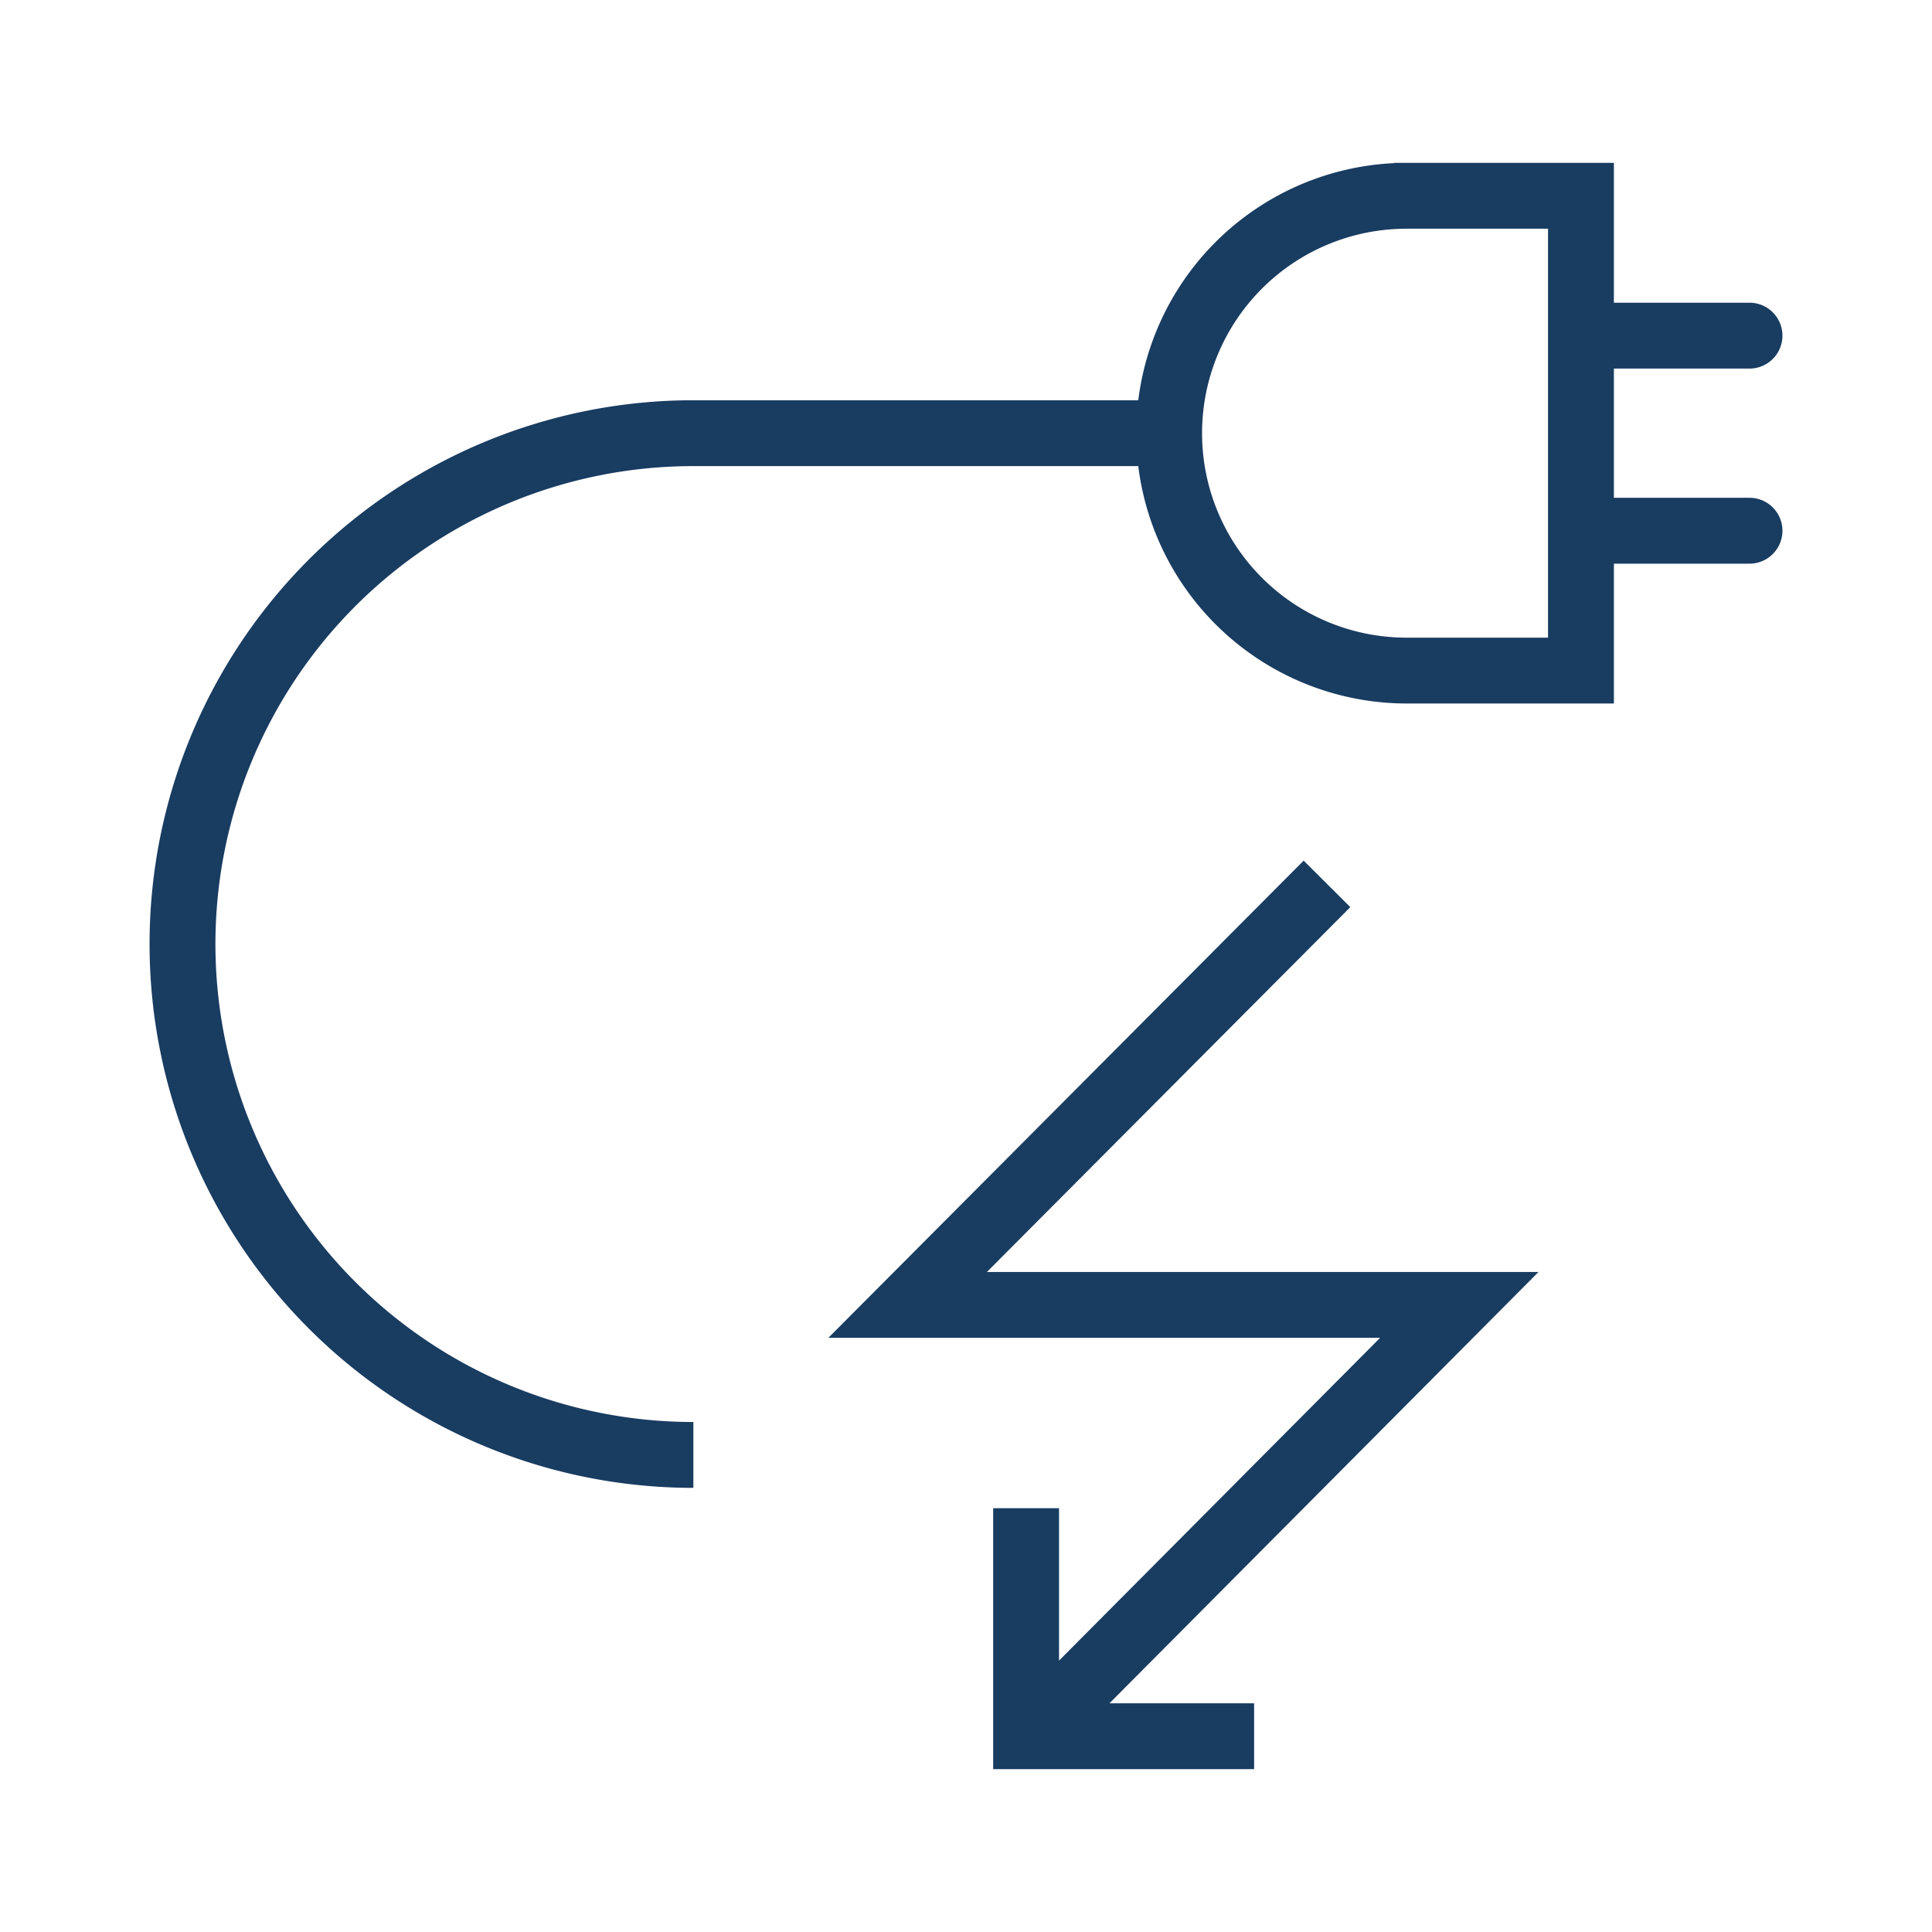 <svg xmlns="http://www.w3.org/2000/svg" viewBox="0 0 220 220">
  <g>
    <polygon points="112.383 144.84 153.762 103.296 148.449 98.003 94.327 152.34 157.155 152.34 120.593 189.096 120.593 171.739 113.093 171.739 113.093 201.455 142.808 201.455 142.808 193.955 126.338 193.955 175.194 144.84 112.383 144.84" fill="#193c61"/>
    <path d="M199.219,56.685H183.776V41.971h15.443a3.75,3.75,0,0,0,0-7.5H183.776V18.545H158.767v.031a30.828,30.828,0,0,0-29.15,27H78.956a61.925,61.925,0,0,0,0,123.85v-7.5a54.425,54.425,0,0,1,0-108.85h50.661a30.823,30.823,0,0,0,30.547,27.033h23.612V64.185h15.443a3.75,3.75,0,0,0,0-7.5ZM176.276,34.471v38.14H160.164a23.283,23.283,0,0,1,0-46.566h16.112Z" fill="#193c61"/>
  </g>
</svg>
